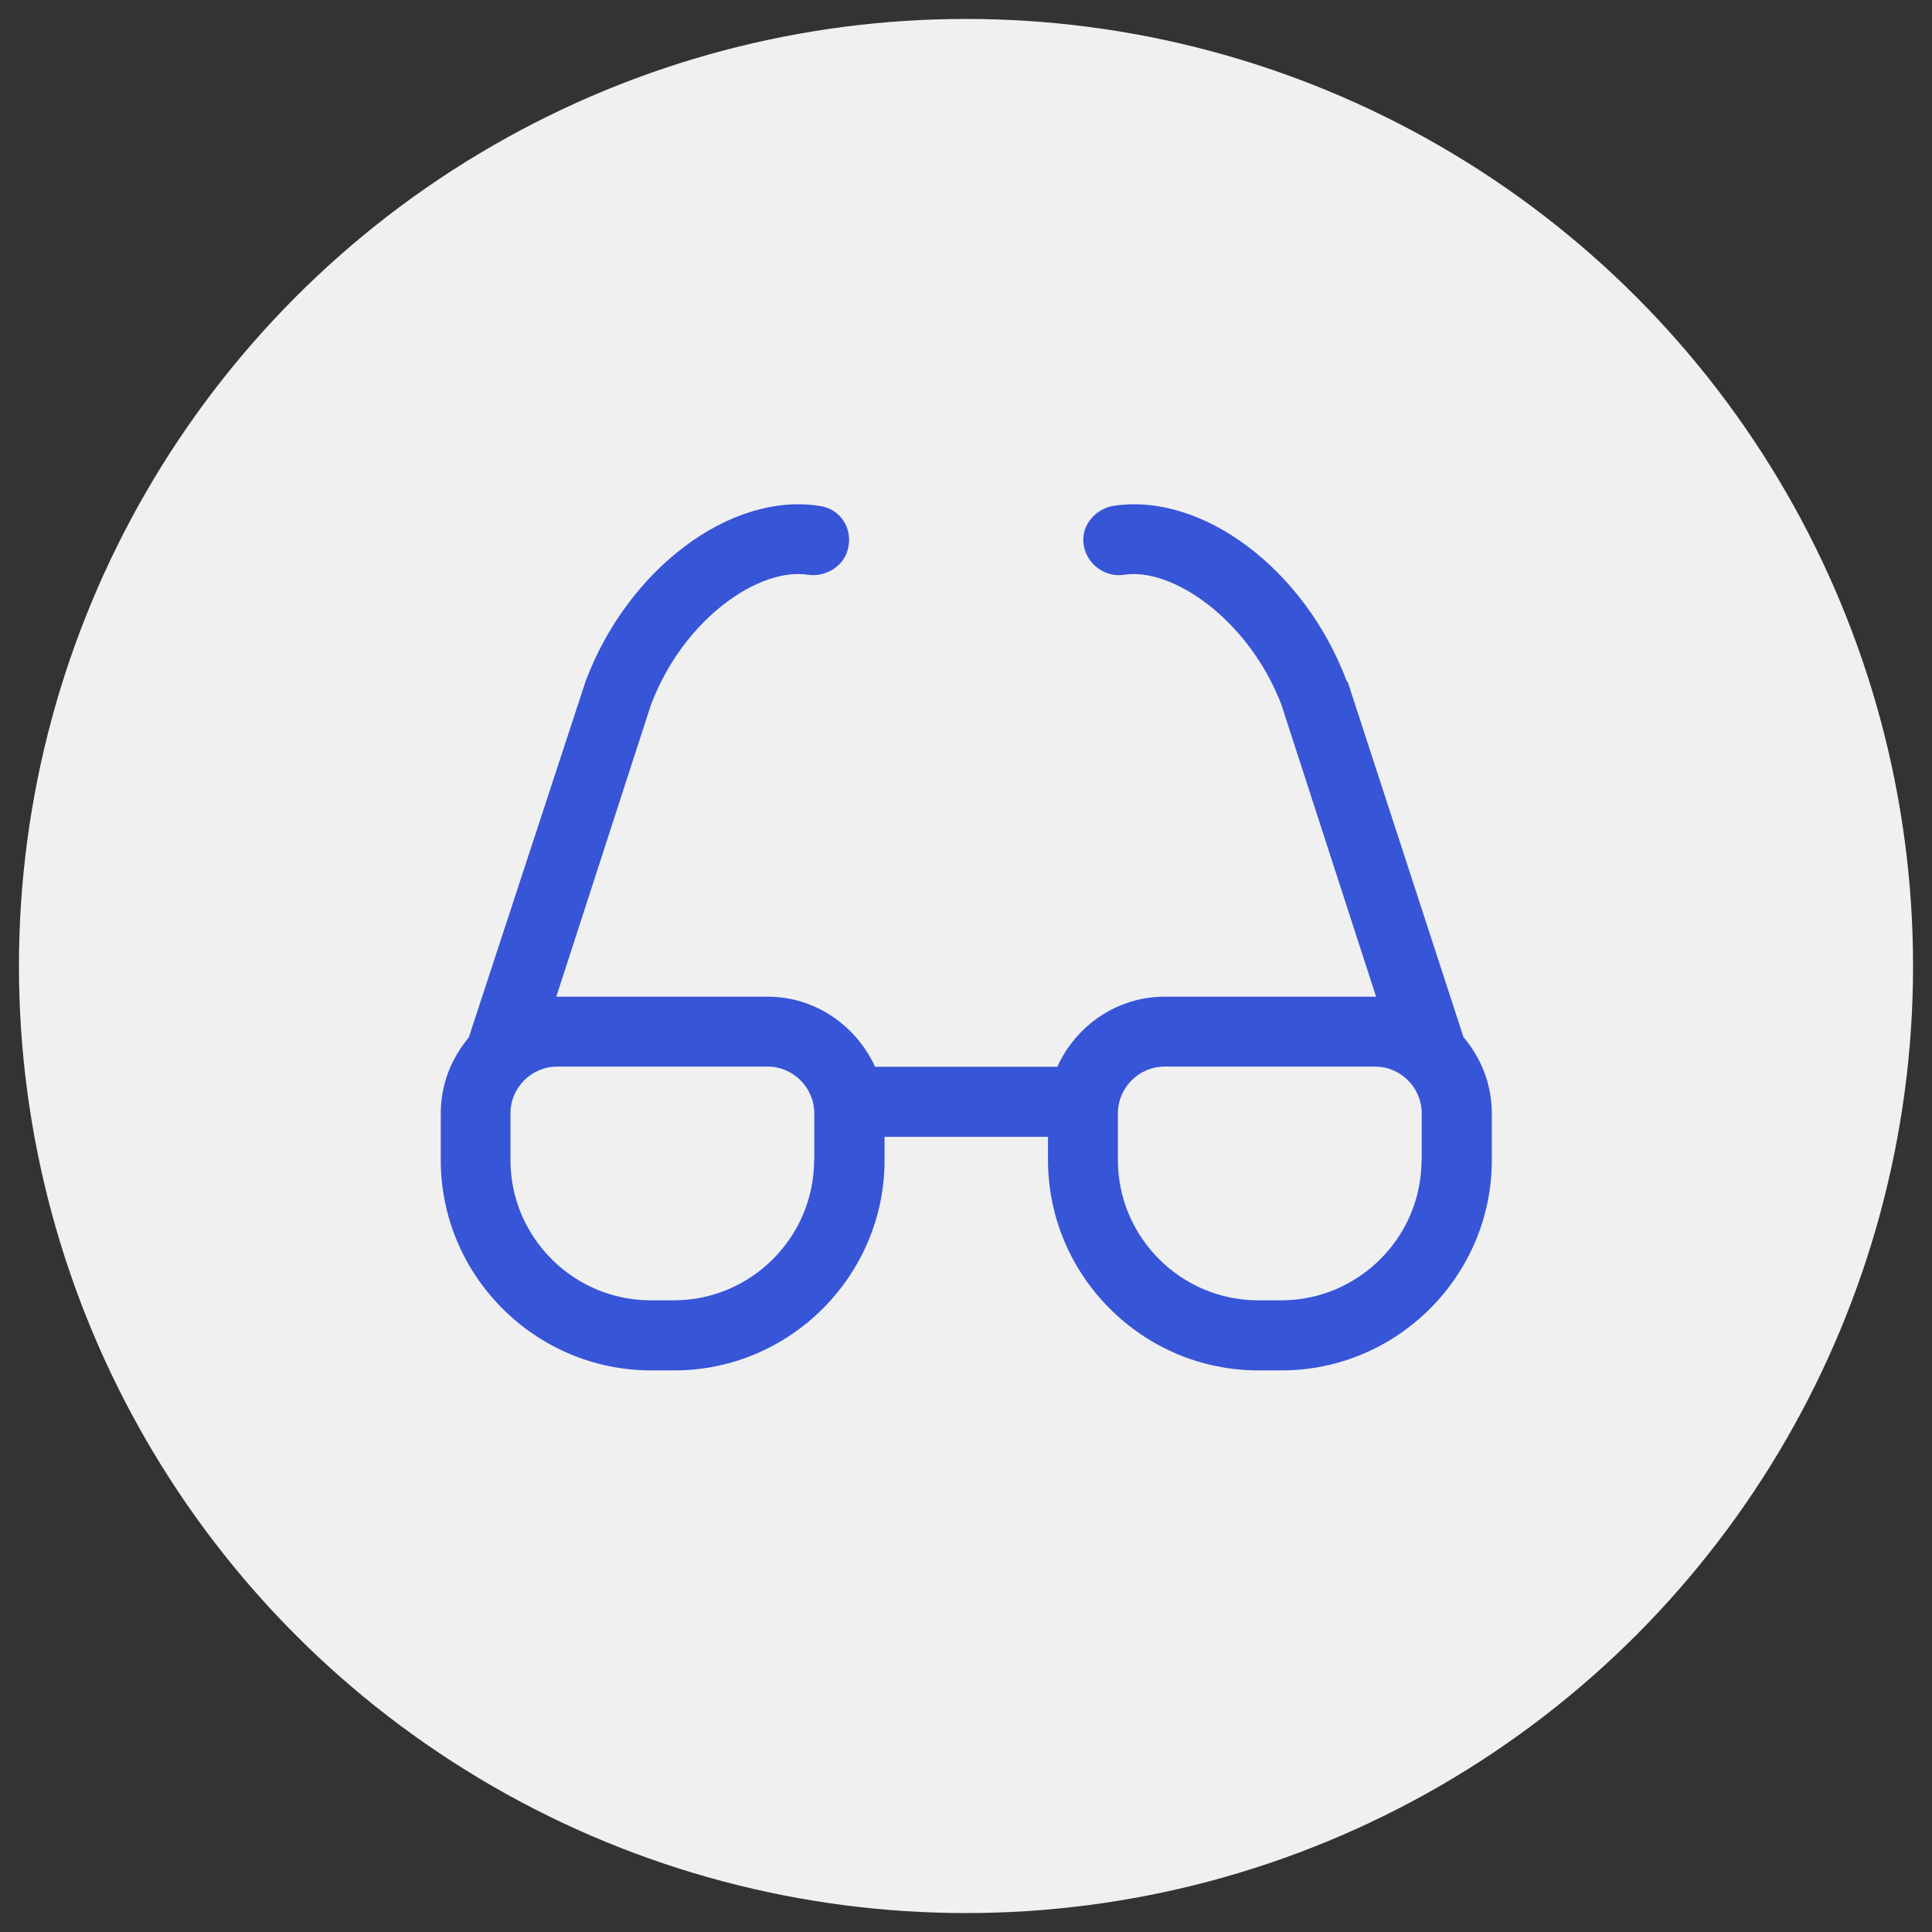 <?xml version="1.0" encoding="UTF-8"?><svg xmlns="http://www.w3.org/2000/svg" viewBox="0 0 102 102"><rect x="0" y="0" width="102" height="102" fill="#333333" stroke="none"/><defs><style>.cls-1{fill:#3755d7;}.cls-1,.cls-2{stroke-width:0px;}.cls-2{fill:#f0f0f0;}</style></defs><g id="Website_bg"><circle class="cls-2" cx="51" cy="51" r="50"/></g><g id="Ikoner_Logo_blå"><path class="cls-1" d="M77.27,54.77l-6.11-18.75-.06-.06c-2.22-5.92-7.65-9.99-12.34-9.25-.99.18-1.73,1.11-1.54,2.1.18.99,1.11,1.67,2.1,1.54,2.53-.43,6.6,2.34,8.33,6.85l5,15.42h-11.16c-2.53,0-4.69,1.54-5.67,3.7h-9.62c-.99-2.16-3.15-3.7-5.67-3.7h-11.16l5-15.42c1.73-4.56,5.74-7.28,8.33-6.85.99.12,1.97-.55,2.1-1.54.18-.99-.49-1.97-1.54-2.1-4.69-.74-10.12,3.33-12.34,9.25l-6.17,18.81c-.92,1.11-1.48,2.47-1.48,4.01v2.47c0,6.11,5,11.1,11.1,11.1h1.23c6.11,0,11.1-5,11.1-11.1v-1.23h8.63v1.23c0,6.11,5,11.1,11.1,11.1h1.23c6.11,0,11.1-5,11.1-11.1v-2.47c0-1.54-.56-2.9-1.48-4.01h0ZM42.98,61.25c0,4.07-3.33,7.4-7.4,7.4h-1.23c-4.07,0-7.4-3.33-7.4-7.4v-2.47c0-1.36,1.11-2.47,2.47-2.47h11.1c1.36,0,2.47,1.11,2.47,2.47v2.47ZM75.05,61.25c0,4.07-3.33,7.4-7.4,7.4h-1.23c-4.07,0-7.4-3.33-7.4-7.4v-2.47c0-1.36,1.11-2.47,2.47-2.47h11.1c1.36,0,2.47,1.11,2.47,2.47v2.47Z"/></g></svg>